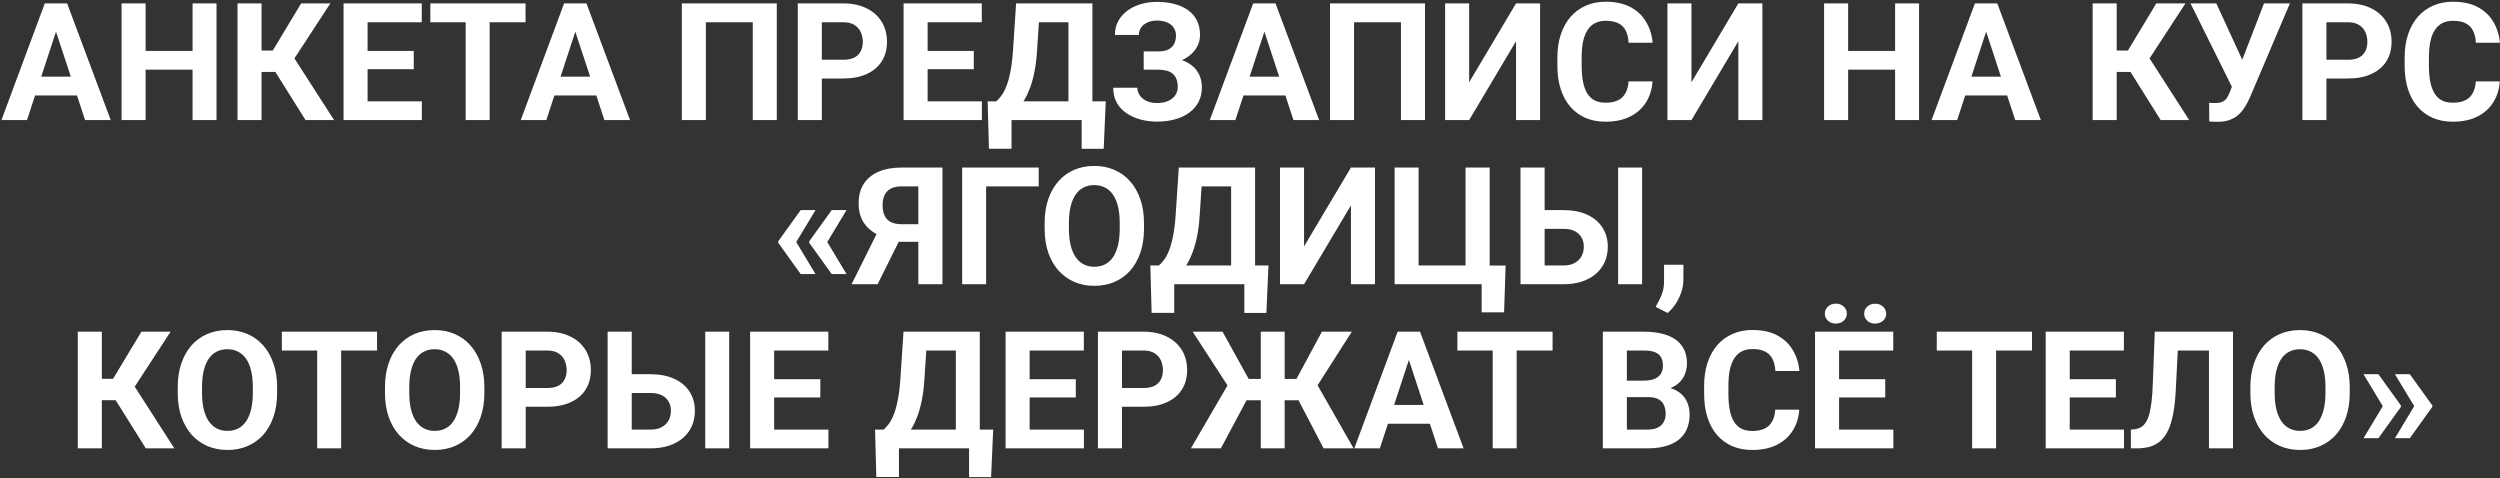 <?xml version="1.0" encoding="UTF-8"?> <svg xmlns="http://www.w3.org/2000/svg" width="1249" height="239" viewBox="0 0 1249 239" fill="none"><rect x="0" y="0" width="1249" height="239" fill="#333333" stroke="none"/><path d="M29.338 11.673L13.482 60H0.71L22.371 1.703H30.499L29.338 11.673ZM42.511 60L26.615 11.673L25.334 1.703H33.542L55.323 60H42.511ZM41.79 38.299V47.708H11V38.299H41.79ZM99.606 25.446V34.815H69.177V25.446H99.606ZM72.74 1.703V60H60.728V1.703H72.74ZM108.175 1.703V60H96.203V1.703H108.175ZM130.677 1.703V60H118.665V1.703H130.677ZM165.03 1.703L142.688 35.937H127.994L126.473 25.246H136.282L150.456 1.703H165.03ZM152.658 60L136.322 33.935L144.65 25.366L166.912 60H152.658ZM210.755 50.631V60H179.725V50.631H210.755ZM183.648 1.703V60H171.637V1.703H183.648ZM206.711 25.446V34.575H179.725V25.446H206.711ZM210.715 1.703V11.112H179.725V1.703H210.715ZM244.628 1.703V60H232.656V1.703H244.628ZM262.565 1.703V11.112H214.999V1.703H262.565ZM288.791 11.673L272.936 60H260.163L281.824 1.703H289.952L288.791 11.673ZM301.964 60L286.068 11.673L284.787 1.703H292.995L314.776 60H301.964ZM301.243 38.299V47.708H270.453V38.299H301.243ZM388.088 1.703V60H376.076V11.112H352.653V60H340.642V1.703H388.088ZM421.28 39.22H406.426V29.851H421.28C423.576 29.851 425.444 29.477 426.886 28.73C428.327 27.955 429.382 26.888 430.049 25.526C430.716 24.165 431.05 22.63 431.05 20.922C431.05 19.187 430.716 17.572 430.049 16.077C429.382 14.582 428.327 13.381 426.886 12.474C425.444 11.566 423.576 11.112 421.28 11.112H410.59V60H398.578V1.703H421.28C425.845 1.703 429.755 2.531 433.012 4.186C436.295 5.814 438.804 8.069 440.539 10.952C442.274 13.835 443.142 17.131 443.142 20.842C443.142 24.605 442.274 27.862 440.539 30.611C438.804 33.361 436.295 35.483 433.012 36.977C429.755 38.472 425.845 39.22 421.28 39.22ZM490.548 50.631V60H459.518V50.631H490.548ZM463.441 1.703V60H451.43V1.703H463.441ZM486.504 25.446V34.575H459.518V25.446H486.504ZM490.508 1.703V11.112H459.518V1.703H490.508ZM543.8 50.631V60H501.799V50.631H543.8ZM505.362 50.631V74.294H494.071L493.431 50.631H505.362ZM552.448 50.631L551.407 74.334H540.396V50.631H552.448ZM537.193 1.703V11.112H509.126V1.703H537.193ZM545.762 1.703V60H533.79V1.703H545.762ZM507.645 1.703H519.656L518.095 25.446C517.854 29.37 517.427 32.84 516.813 35.856C516.226 38.846 515.506 41.475 514.651 43.744C513.824 46.013 512.903 48.002 511.889 49.71C510.874 51.392 509.807 52.86 508.686 54.114C507.564 55.342 506.43 56.437 505.282 57.398C504.134 58.332 503.013 59.199 501.919 60H495.032V50.631H497.715C498.489 49.99 499.303 49.109 500.157 47.988C501.038 46.867 501.866 45.359 502.64 43.464C503.44 41.542 504.134 39.113 504.722 36.177C505.336 33.241 505.789 29.664 506.083 25.446L507.645 1.703ZM580.436 32.053H571.387V25.686H578.594C580.702 25.686 582.411 25.366 583.719 24.726C585.027 24.058 585.988 23.124 586.602 21.923C587.215 20.722 587.522 19.307 587.522 17.679C587.522 16.344 587.175 15.116 586.481 13.995C585.814 12.874 584.773 11.98 583.358 11.312C581.944 10.618 580.142 10.271 577.953 10.271C576.298 10.271 574.79 10.565 573.429 11.152C572.067 11.74 570.986 12.567 570.186 13.635C569.385 14.676 568.984 15.944 568.984 17.439H557.013C557.013 14.876 557.56 12.58 558.654 10.552C559.775 8.496 561.297 6.761 563.219 5.347C565.167 3.905 567.41 2.811 569.945 2.063C572.481 1.316 575.15 0.942 577.953 0.942C581.236 0.942 584.199 1.303 586.842 2.023C589.484 2.717 591.753 3.758 593.648 5.146C595.544 6.535 596.998 8.256 598.013 10.312C599.027 12.367 599.534 14.756 599.534 17.479C599.534 19.48 599.08 21.362 598.173 23.124C597.265 24.886 595.971 26.434 594.289 27.769C592.607 29.103 590.592 30.158 588.243 30.932C585.894 31.679 583.292 32.053 580.436 32.053ZM571.387 28.569H580.436C583.612 28.569 586.428 28.903 588.884 29.57C591.366 30.238 593.462 31.212 595.17 32.493C596.905 33.774 598.213 35.363 599.094 37.258C600.001 39.126 600.455 41.275 600.455 43.704C600.455 46.427 599.895 48.842 598.773 50.951C597.679 53.06 596.118 54.848 594.089 56.316C592.087 57.785 589.711 58.892 586.962 59.64C584.239 60.387 581.236 60.761 577.953 60.761C575.337 60.761 572.735 60.44 570.146 59.8C567.556 59.133 565.207 58.118 563.099 56.757C560.99 55.395 559.308 53.647 558.054 51.512C556.799 49.376 556.172 46.814 556.172 43.824H568.224C568.224 45.239 568.637 46.533 569.465 47.708C570.292 48.856 571.44 49.777 572.908 50.471C574.376 51.138 576.058 51.472 577.953 51.472C580.169 51.472 582.05 51.125 583.599 50.431C585.174 49.737 586.361 48.789 587.162 47.588C587.99 46.36 588.403 45.012 588.403 43.544C588.403 41.969 588.19 40.634 587.763 39.54C587.336 38.446 586.708 37.551 585.881 36.857C585.053 36.137 584.026 35.616 582.798 35.296C581.597 34.976 580.195 34.815 578.594 34.815H571.387V28.569ZM633.047 11.673L617.191 60H604.419L626.08 1.703H634.208L633.047 11.673ZM646.22 60L630.324 11.673L629.043 1.703H637.251L659.032 60H646.22ZM645.499 38.299V47.708H614.709V38.299H645.499ZM711.924 1.703V60H699.912V11.112H676.489V60H664.478V1.703H711.924ZM733.985 41.102L757.408 1.703H769.42V60H757.408V20.602L733.985 60H721.974V1.703H733.985V41.102ZM813.623 40.661H825.595C825.354 44.585 824.273 48.068 822.352 51.111C820.456 54.154 817.8 56.53 814.384 58.238C810.994 59.947 806.91 60.801 802.132 60.801C798.395 60.801 795.045 60.16 792.082 58.879C789.119 57.571 786.583 55.703 784.475 53.273C782.393 50.844 780.804 47.908 779.71 44.465C778.616 41.022 778.068 37.164 778.068 32.894V28.85C778.068 24.579 778.629 20.722 779.75 17.278C780.898 13.808 782.526 10.859 784.635 8.43C786.77 6.001 789.319 4.132 792.282 2.824C795.245 1.516 798.555 0.862 802.212 0.862C807.07 0.862 811.167 1.743 814.504 3.505C817.867 5.267 820.47 7.696 822.312 10.792C824.18 13.888 825.301 17.412 825.675 21.362H813.663C813.53 19.013 813.062 17.025 812.262 15.396C811.461 13.742 810.246 12.5 808.618 11.673C807.017 10.819 804.881 10.392 802.212 10.392C800.21 10.392 798.462 10.765 796.967 11.513C795.472 12.26 794.217 13.395 793.203 14.916C792.189 16.438 791.428 18.359 790.921 20.682C790.44 22.977 790.2 25.673 790.2 28.77V32.894C790.2 35.91 790.427 38.566 790.881 40.861C791.335 43.13 792.029 45.052 792.963 46.627C793.924 48.175 795.152 49.35 796.646 50.15C798.168 50.925 799.996 51.312 802.132 51.312C804.641 51.312 806.71 50.911 808.338 50.11C809.966 49.31 811.207 48.122 812.062 46.547C812.942 44.972 813.463 43.01 813.623 40.661ZM845.054 41.102L868.477 1.703H880.488V60H868.477V20.602L845.054 60H833.042V1.703H845.054V41.102ZM950.196 25.446V34.815H919.767V25.446H950.196ZM923.33 1.703V60H911.318V1.703H923.33ZM958.765 1.703V60H946.793V1.703H958.765ZM993.639 11.673L977.783 60H965.011L986.672 1.703H994.8L993.639 11.673ZM1006.81 60L990.916 11.673L989.635 1.703H997.843L1019.62 60H1006.81ZM1006.09 38.299V47.708H975.301V38.299H1006.09ZM1057.5 1.703V60H1045.49V1.703H1057.5ZM1091.85 1.703L1069.51 35.937H1054.82L1053.3 25.246H1063.11L1077.28 1.703H1091.85ZM1079.48 60L1063.15 33.935L1071.47 25.366L1093.74 60H1079.48ZM1116.76 38.859L1131.09 1.703H1144.03L1124.05 48.709C1123.35 50.31 1122.55 51.845 1121.64 53.313C1120.76 54.755 1119.71 56.05 1118.48 57.197C1117.25 58.318 1115.78 59.213 1114.08 59.88C1112.37 60.52 1110.33 60.841 1107.95 60.841C1107.36 60.841 1106.64 60.828 1105.79 60.801C1104.93 60.774 1104.25 60.734 1103.75 60.681L1103.67 51.312C1103.99 51.392 1104.49 51.445 1105.19 51.472C1105.88 51.472 1106.39 51.472 1106.71 51.472C1108.28 51.472 1109.53 51.245 1110.43 50.791C1111.34 50.337 1112.06 49.697 1112.59 48.869C1113.16 48.015 1113.65 47.014 1114.08 45.866L1116.76 38.859ZM1107.27 1.703L1120.56 30.571L1124.29 43.824L1115.36 43.984L1094.38 1.703H1107.27ZM1172.97 39.22H1158.12V29.851H1172.97C1175.27 29.851 1177.14 29.477 1178.58 28.73C1180.02 27.955 1181.07 26.888 1181.74 25.526C1182.41 24.165 1182.74 22.63 1182.74 20.922C1182.74 19.187 1182.41 17.572 1181.74 16.077C1181.07 14.582 1180.02 13.381 1178.58 12.474C1177.14 11.566 1175.27 11.112 1172.97 11.112H1162.28V60H1150.27V1.703H1172.97C1177.54 1.703 1181.45 2.531 1184.71 4.186C1187.99 5.814 1190.5 8.069 1192.23 10.952C1193.97 13.835 1194.83 17.131 1194.83 20.842C1194.83 24.605 1193.97 27.862 1192.23 30.611C1190.5 33.361 1187.99 35.483 1184.71 36.977C1181.45 38.472 1177.54 39.22 1172.97 39.22ZM1236.92 40.661H1248.89C1248.65 44.585 1247.57 48.068 1245.64 51.111C1243.75 54.154 1241.09 56.53 1237.68 58.238C1234.29 59.947 1230.2 60.801 1225.42 60.801C1221.69 60.801 1218.34 60.16 1215.38 58.879C1212.41 57.571 1209.88 55.703 1207.77 53.273C1205.69 50.844 1204.1 47.908 1203 44.465C1201.91 41.022 1201.36 37.164 1201.36 32.894V28.85C1201.36 24.579 1201.92 20.722 1203.04 17.278C1204.19 13.808 1205.82 10.859 1207.93 8.43C1210.06 6.001 1212.61 4.132 1215.58 2.824C1218.54 1.516 1221.85 0.862 1225.5 0.862C1230.36 0.862 1234.46 1.743 1237.8 3.505C1241.16 5.267 1243.76 7.696 1245.6 10.792C1247.47 13.888 1248.59 17.412 1248.97 21.362H1236.96C1236.82 19.013 1236.36 17.025 1235.55 15.396C1234.75 13.742 1233.54 12.5 1231.91 11.673C1230.31 10.819 1228.17 10.392 1225.5 10.392C1223.5 10.392 1221.75 10.765 1220.26 11.513C1218.76 12.26 1217.51 13.395 1216.5 14.916C1215.48 16.438 1214.72 18.359 1214.21 20.682C1213.73 22.977 1213.49 25.673 1213.49 28.77V32.894C1213.49 35.91 1213.72 38.566 1214.17 40.861C1214.63 43.13 1215.32 45.052 1216.26 46.627C1217.22 48.175 1218.44 49.35 1219.94 50.15C1221.46 50.925 1223.29 51.312 1225.42 51.312C1227.93 51.312 1230 50.911 1231.63 50.11C1233.26 49.31 1234.5 48.122 1235.35 46.547C1236.24 44.972 1236.76 43.01 1236.92 40.661ZM407.427 104.964L397.697 121.1L388.809 121.06V120.539L400.02 104.964H407.427ZM397.697 120.739L407.427 136.915H400.02L388.809 121.3V120.779L397.697 120.739ZM422.922 104.964L413.192 121.1L404.304 121.06V120.539L415.515 104.964H422.922ZM413.192 120.739L422.922 136.915H415.515L404.304 121.3V120.779L413.192 120.739ZM462.961 120.819H447.105L443.062 119.138C438.497 117.696 435 115.534 432.571 112.651C430.169 109.769 428.968 106.098 428.968 101.641C428.968 97.717 429.835 94.434 431.57 91.791C433.332 89.122 435.814 87.106 439.018 85.745C442.247 84.384 446.078 83.703 450.509 83.703H470.849V142H458.797V93.112H450.509C447.226 93.112 444.81 93.926 443.262 95.555C441.714 97.183 440.939 99.492 440.939 102.481C440.939 104.67 441.3 106.472 442.021 107.887C442.741 109.275 443.796 110.316 445.184 111.01C446.572 111.677 448.32 112.011 450.429 112.011H462.921L462.961 120.819ZM451.39 115.975L438.457 142H425.444L438.417 115.975H451.39ZM518.936 83.703V93.112H492.67V142H480.698V83.703H518.936ZM571.547 111.49V114.253C571.547 118.684 570.946 122.661 569.745 126.185C568.544 129.708 566.849 132.711 564.66 135.193C562.471 137.649 559.855 139.531 556.812 140.839C553.796 142.147 550.446 142.801 546.763 142.801C543.106 142.801 539.756 142.147 536.713 140.839C533.697 139.531 531.081 137.649 528.865 135.193C526.65 132.711 524.928 129.708 523.7 126.185C522.499 122.661 521.898 118.684 521.898 114.253V111.49C521.898 107.033 522.499 103.055 523.7 99.559C524.901 96.035 526.596 93.032 528.785 90.55C531.001 88.067 533.617 86.172 536.633 84.864C539.676 83.556 543.026 82.902 546.683 82.902C550.366 82.902 553.716 83.556 556.732 84.864C559.775 86.172 562.391 88.067 564.58 90.55C566.796 93.032 568.504 96.035 569.705 99.559C570.933 103.055 571.547 107.033 571.547 111.49ZM559.415 114.253V111.41C559.415 108.314 559.135 105.591 558.574 103.242C558.014 100.893 557.186 98.918 556.092 97.316C554.997 95.715 553.663 94.514 552.088 93.713C550.513 92.885 548.711 92.472 546.683 92.472C544.654 92.472 542.852 92.885 541.277 93.713C539.729 94.514 538.408 95.715 537.313 97.316C536.246 98.918 535.432 100.893 534.871 103.242C534.311 105.591 534.03 108.314 534.03 111.41V114.253C534.03 117.323 534.311 120.045 534.871 122.421C535.432 124.77 536.259 126.758 537.354 128.387C538.448 129.988 539.783 131.203 541.357 132.03C542.932 132.858 544.734 133.271 546.763 133.271C548.791 133.271 550.593 132.858 552.168 132.03C553.743 131.203 555.064 129.988 556.132 128.387C557.2 126.758 558.014 124.77 558.574 122.421C559.135 120.045 559.415 117.323 559.415 114.253ZM625.079 132.631V142H583.078V132.631H625.079ZM586.642 132.631V156.294H575.351L574.71 132.631H586.642ZM633.728 132.631L632.687 156.334H621.676V132.631H633.728ZM618.473 83.703V93.112H590.405V83.703H618.473ZM627.041 83.703V142H615.069V83.703H627.041ZM588.924 83.703H600.936L599.374 107.446C599.134 111.37 598.707 114.84 598.093 117.856C597.506 120.846 596.785 123.475 595.931 125.744C595.103 128.013 594.182 130.002 593.168 131.71C592.154 133.392 591.086 134.86 589.965 136.114C588.844 137.342 587.709 138.437 586.562 139.397C585.414 140.332 584.293 141.199 583.198 142H576.312V132.631H578.994C579.768 131.99 580.582 131.109 581.437 129.988C582.317 128.867 583.145 127.359 583.919 125.464C584.72 123.542 585.414 121.113 586.001 118.177C586.615 115.241 587.069 111.664 587.362 107.446L588.924 83.703ZM651.505 123.102L674.928 83.703H686.939V142H674.928V102.602L651.505 142H639.493V83.703H651.505V123.102ZM752.203 132.671L751.442 156.054H740.231V142H735.467V132.671H752.203ZM696.749 142V83.703H708.721V132.631H732.184V83.703H744.235V142H696.749ZM767.498 104.964H781.111C785.676 104.964 789.613 105.725 792.923 107.246C796.259 108.768 798.809 110.903 800.57 113.652C802.359 116.402 803.253 119.605 803.253 123.262C803.253 126.038 802.746 128.574 801.731 130.869C800.717 133.138 799.249 135.113 797.327 136.795C795.405 138.45 793.083 139.731 790.36 140.639C787.638 141.546 784.555 142 781.111 142H759.65V83.703H771.702V132.631H781.111C783.38 132.631 785.262 132.204 786.757 131.35C788.278 130.495 789.413 129.361 790.16 127.946C790.908 126.505 791.281 124.917 791.281 123.182C791.281 121.527 790.908 120.032 790.16 118.697C789.413 117.336 788.278 116.268 786.757 115.494C785.262 114.72 783.38 114.333 781.111 114.333H767.498V104.964ZM820.39 83.703V142H808.418V83.703H820.39ZM841.05 132.271L841.01 139.998C841.01 142.961 840.262 145.951 838.768 148.967C837.299 151.983 835.431 154.452 833.162 156.374L827.156 153.291C827.824 152.063 828.478 150.835 829.118 149.607C829.759 148.38 830.293 147.032 830.72 145.563C831.147 144.095 831.36 142.427 831.36 140.559V132.271H841.05ZM50.879 165.703V224H38.867V165.703H50.879ZM85.232 165.703L62.891 199.937H48.196L46.675 189.246H56.484L70.658 165.703H85.232ZM72.86 224L56.524 197.935L64.853 189.366L87.114 224H72.86ZM138.444 193.49V196.253C138.444 200.684 137.844 204.661 136.643 208.185C135.441 211.708 133.746 214.711 131.558 217.193C129.369 219.649 126.753 221.531 123.71 222.839C120.694 224.147 117.344 224.801 113.66 224.801C110.003 224.801 106.653 224.147 103.61 222.839C100.594 221.531 97.978 219.649 95.763 217.193C93.547 214.711 91.826 211.708 90.598 208.185C89.397 204.661 88.796 200.684 88.796 196.253V193.49C88.796 189.033 89.397 185.055 90.598 181.559C91.799 178.035 93.494 175.032 95.683 172.55C97.898 170.067 100.514 168.172 103.53 166.864C106.573 165.556 109.923 164.902 113.58 164.902C117.264 164.902 120.614 165.556 123.63 166.864C126.673 168.172 129.289 170.067 131.478 172.55C133.693 175.032 135.401 178.035 136.603 181.559C137.83 185.055 138.444 189.033 138.444 193.49ZM126.312 196.253V193.41C126.312 190.314 126.032 187.591 125.472 185.242C124.911 182.893 124.084 180.918 122.989 179.316C121.895 177.715 120.56 176.514 118.985 175.713C117.41 174.885 115.609 174.472 113.58 174.472C111.551 174.472 109.75 174.885 108.175 175.713C106.627 176.514 105.305 177.715 104.211 179.316C103.143 180.918 102.329 182.893 101.769 185.242C101.208 187.591 100.928 190.314 100.928 193.41V196.253C100.928 199.323 101.208 202.045 101.769 204.421C102.329 206.77 103.157 208.758 104.251 210.387C105.345 211.988 106.68 213.203 108.255 214.03C109.83 214.858 111.632 215.271 113.66 215.271C115.689 215.271 117.491 214.858 119.065 214.03C120.64 213.203 121.962 211.988 123.029 210.387C124.097 208.758 124.911 206.77 125.472 204.421C126.032 202.045 126.312 199.323 126.312 196.253ZM170.436 165.703V224H158.464V165.703H170.436ZM188.373 165.703V175.112H140.807V165.703H188.373ZM241.985 193.49V196.253C241.985 200.684 241.385 204.661 240.184 208.185C238.982 211.708 237.287 214.711 235.099 217.193C232.91 219.649 230.294 221.531 227.251 222.839C224.235 224.147 220.885 224.801 217.201 224.801C213.544 224.801 210.194 224.147 207.151 222.839C204.135 221.531 201.519 219.649 199.304 217.193C197.088 214.711 195.367 211.708 194.139 208.185C192.938 204.661 192.337 200.684 192.337 196.253V193.49C192.337 189.033 192.938 185.055 194.139 181.559C195.34 178.035 197.035 175.032 199.224 172.55C201.439 170.067 204.055 168.172 207.071 166.864C210.114 165.556 213.464 164.902 217.121 164.902C220.805 164.902 224.155 165.556 227.171 166.864C230.214 168.172 232.83 170.067 235.019 172.55C237.234 175.032 238.942 178.035 240.144 181.559C241.371 185.055 241.985 189.033 241.985 193.49ZM229.854 196.253V193.41C229.854 190.314 229.573 187.591 229.013 185.242C228.452 182.893 227.625 180.918 226.53 179.316C225.436 177.715 224.101 176.514 222.526 175.713C220.951 174.885 219.15 174.472 217.121 174.472C215.092 174.472 213.291 174.885 211.716 175.713C210.168 176.514 208.846 177.715 207.752 179.316C206.684 180.918 205.87 182.893 205.31 185.242C204.749 187.591 204.469 190.314 204.469 193.41V196.253C204.469 199.323 204.749 202.045 205.31 204.421C205.87 206.77 206.698 208.758 207.792 210.387C208.886 211.988 210.221 213.203 211.796 214.03C213.371 214.858 215.173 215.271 217.201 215.271C219.23 215.271 221.032 214.858 222.606 214.03C224.181 213.203 225.503 211.988 226.57 210.387C227.638 208.758 228.452 206.77 229.013 204.421C229.573 202.045 229.854 199.323 229.854 196.253ZM273.336 203.22H258.481V193.851H273.336C275.632 193.851 277.5 193.477 278.941 192.729C280.383 191.955 281.437 190.888 282.104 189.526C282.772 188.165 283.105 186.63 283.105 184.922C283.105 183.187 282.772 181.572 282.104 180.077C281.437 178.582 280.383 177.381 278.941 176.474C277.5 175.566 275.632 175.112 273.336 175.112H262.646V224H250.634V165.703H273.336C277.9 165.703 281.811 166.531 285.067 168.186C288.351 169.814 290.86 172.069 292.595 174.952C294.33 177.835 295.197 181.132 295.197 184.842C295.197 188.605 294.33 191.862 292.595 194.611C290.86 197.361 288.351 199.483 285.067 200.978C281.811 202.472 277.9 203.22 273.336 203.22ZM311.413 186.964H325.026C329.591 186.964 333.528 187.725 336.838 189.246C340.174 190.768 342.724 192.903 344.485 195.652C346.274 198.402 347.168 201.605 347.168 205.262C347.168 208.038 346.661 210.574 345.646 212.869C344.632 215.138 343.164 217.113 341.242 218.795C339.32 220.45 336.998 221.731 334.275 222.639C331.553 223.546 328.47 224 325.026 224H303.565V165.703H315.617V214.631H325.026C327.295 214.631 329.177 214.204 330.672 213.35C332.193 212.495 333.328 211.361 334.075 209.946C334.823 208.505 335.196 206.917 335.196 205.182C335.196 203.527 334.823 202.032 334.075 200.697C333.328 199.336 332.193 198.268 330.672 197.494C329.177 196.72 327.295 196.333 325.026 196.333H311.413V186.964ZM364.305 165.703V224H352.333V165.703H364.305ZM413.873 214.631V224H382.843V214.631H413.873ZM386.767 165.703V224H374.755V165.703H386.767ZM409.829 189.446V198.575H382.843V189.446H409.829ZM413.833 165.703V175.112H382.843V165.703H413.833ZM487.545 214.631V224H445.544V214.631H487.545ZM449.107 214.631V238.294H437.816L437.176 214.631H449.107ZM496.193 214.631L495.152 238.334H484.142V214.631H496.193ZM480.938 165.703V175.112H452.871V165.703H480.938ZM489.507 165.703V224H477.535V165.703H489.507ZM451.39 165.703H463.401L461.84 189.446C461.6 193.37 461.173 196.84 460.559 199.856C459.971 202.846 459.251 205.475 458.396 207.744C457.569 210.013 456.648 212.002 455.634 213.71C454.619 215.392 453.552 216.86 452.431 218.114C451.31 219.342 450.175 220.437 449.027 221.397C447.88 222.332 446.758 223.199 445.664 224H438.777V214.631H441.46C442.234 213.99 443.048 213.109 443.902 211.988C444.783 210.867 445.611 209.359 446.385 207.464C447.186 205.542 447.88 203.113 448.467 200.177C449.081 197.241 449.535 193.664 449.828 189.446L451.39 165.703ZM541.518 214.631V224H510.487V214.631H541.518ZM514.411 165.703V224H502.399V165.703H514.411ZM537.474 189.446V198.575H510.487V189.446H537.474ZM541.478 165.703V175.112H510.487V165.703H541.478ZM571.227 203.22H556.372V193.851H571.227C573.522 193.851 575.391 193.477 576.832 192.729C578.273 191.955 579.328 190.888 579.995 189.526C580.662 188.165 580.996 186.63 580.996 184.922C580.996 183.187 580.662 181.572 579.995 180.077C579.328 178.582 578.273 177.381 576.832 176.474C575.391 175.566 573.522 175.112 571.227 175.112H560.536V224H548.524V165.703H571.227C575.791 165.703 579.701 166.531 582.958 168.186C586.241 169.814 588.75 172.069 590.485 174.952C592.22 177.835 593.088 181.132 593.088 184.842C593.088 188.605 592.22 191.862 590.485 194.611C588.75 197.361 586.241 199.483 582.958 200.978C579.701 202.472 575.791 203.22 571.227 203.22ZM618.072 199.977L595.851 165.703H610.785L623.838 189.326H633.968L632.406 199.977H618.072ZM623.758 198.135L609.944 224H594.97L614.068 191.168L623.758 198.135ZM641.815 165.703V224H629.884V165.703H641.815ZM675.368 165.703L653.467 199.977H639.213L637.651 189.326H647.701L660.434 165.703H675.368ZM661.274 224L647.781 198.135L657.511 191.168L676.249 224H661.274ZM705.237 175.673L689.382 224H676.609L698.271 165.703H706.398L705.237 175.673ZM718.41 224L702.515 175.673L701.233 165.703H709.441L731.223 224H718.41ZM717.689 202.299V211.708H686.899V202.299H717.689ZM757.729 165.703V224H745.757V165.703H757.729ZM775.666 165.703V175.112H728.1V165.703H775.666ZM823.593 198.415H808.618L808.538 190.167H821.11C823.326 190.167 825.141 189.887 826.556 189.326C827.97 188.739 829.025 187.898 829.719 186.804C830.439 185.683 830.8 184.321 830.8 182.72C830.8 180.905 830.453 179.437 829.759 178.315C829.091 177.194 828.037 176.38 826.596 175.873C825.181 175.366 823.353 175.112 821.11 175.112H812.782V224H800.771V165.703H821.11C824.5 165.703 827.53 166.023 830.199 166.664C832.895 167.305 835.177 168.279 837.046 169.587C838.914 170.895 840.342 172.55 841.33 174.552C842.318 176.527 842.812 178.876 842.812 181.599C842.812 184.001 842.264 186.216 841.17 188.245C840.102 190.274 838.407 191.929 836.085 193.21C833.789 194.491 830.786 195.199 827.076 195.332L823.593 198.415ZM823.072 224H805.335L810.02 214.631H823.072C825.181 214.631 826.903 214.297 828.237 213.63C829.572 212.936 830.56 212.002 831.2 210.827C831.841 209.653 832.161 208.305 832.161 206.783C832.161 205.075 831.868 203.593 831.28 202.339C830.72 201.084 829.812 200.123 828.558 199.456C827.303 198.762 825.648 198.415 823.593 198.415H812.021L812.102 190.167H826.516L829.278 193.41C832.828 193.357 835.685 193.984 837.847 195.292C840.035 196.573 841.624 198.242 842.611 200.297C843.626 202.352 844.133 204.554 844.133 206.903C844.133 210.64 843.319 213.79 841.69 216.353C840.062 218.888 837.673 220.797 834.523 222.078C831.4 223.359 827.583 224 823.072 224ZM886.935 204.661H898.906C898.666 208.585 897.585 212.068 895.663 215.111C893.768 218.154 891.112 220.53 887.695 222.238C884.305 223.947 880.221 224.801 875.443 224.801C871.706 224.801 868.356 224.16 865.394 222.879C862.431 221.571 859.895 219.702 857.786 217.273C855.704 214.844 854.116 211.908 853.021 208.465C851.927 205.021 851.38 201.164 851.38 196.894V192.85C851.38 188.579 851.94 184.722 853.062 181.278C854.209 177.808 855.838 174.859 857.946 172.43C860.082 170.001 862.631 168.132 865.594 166.824C868.557 165.516 871.867 164.862 875.523 164.862C880.382 164.862 884.479 165.743 887.815 167.505C891.179 169.267 893.781 171.696 895.623 174.792C897.492 177.888 898.613 181.412 898.986 185.362H886.975C886.841 183.013 886.374 181.025 885.573 179.396C884.772 177.742 883.558 176.5 881.93 175.673C880.328 174.819 878.193 174.392 875.523 174.392C873.521 174.392 871.773 174.765 870.278 175.513C868.784 176.26 867.529 177.395 866.515 178.916C865.5 180.438 864.74 182.359 864.232 184.682C863.752 186.977 863.512 189.673 863.512 192.77V196.894C863.512 199.91 863.739 202.566 864.192 204.861C864.646 207.13 865.34 209.052 866.274 210.627C867.235 212.175 868.463 213.35 869.958 214.15C871.479 214.924 873.308 215.312 875.443 215.312C877.952 215.312 880.021 214.911 881.649 214.11C883.278 213.31 884.519 212.122 885.373 210.547C886.254 208.972 886.774 207.01 886.935 204.661ZM945.912 214.631V224H914.882V214.631H945.912ZM918.806 165.703V224H906.794V165.703H918.806ZM941.868 189.446V198.575H914.882V189.446H941.868ZM945.872 165.703V175.112H914.882V165.703H945.872ZM911.679 156.694C911.679 155.306 912.199 154.132 913.24 153.171C914.308 152.183 915.616 151.689 917.164 151.689C918.766 151.689 920.087 152.183 921.128 153.171C922.169 154.132 922.689 155.306 922.689 156.694C922.689 158.082 922.169 159.257 921.128 160.218C920.087 161.179 918.766 161.659 917.164 161.659C915.616 161.659 914.308 161.179 913.24 160.218C912.199 159.257 911.679 158.082 911.679 156.694ZM931.338 156.734C931.338 155.32 931.858 154.132 932.899 153.171C933.94 152.21 935.248 151.729 936.823 151.729C938.398 151.729 939.706 152.21 940.747 153.171C941.815 154.132 942.349 155.32 942.349 156.734C942.349 158.122 941.815 159.297 940.747 160.258C939.706 161.192 938.398 161.659 936.823 161.659C935.248 161.659 933.94 161.192 932.899 160.258C931.858 159.297 931.338 158.122 931.338 156.734ZM997.242 165.703V224H985.271V165.703H997.242ZM1015.18 165.703V175.112H967.613V165.703H1015.18ZM1061.14 214.631V224H1030.11V214.631H1061.14ZM1034.04 165.703V224H1022.03V165.703H1034.04ZM1057.1 189.446V198.575H1030.11V189.446H1057.1ZM1061.1 165.703V175.112H1030.11V165.703H1061.1ZM1107.03 165.703V175.112H1078.04V165.703H1107.03ZM1115.6 165.703V224H1103.59V165.703H1115.6ZM1076.52 165.703H1088.49L1087.01 194.972C1086.8 199.349 1086.38 203.153 1085.77 206.383C1085.18 209.613 1084.38 212.362 1083.37 214.631C1082.35 216.873 1081.1 218.688 1079.6 220.076C1078.13 221.438 1076.4 222.438 1074.4 223.079C1072.4 223.693 1070.11 224 1067.55 224H1064.59V214.631L1066.11 214.511C1067.42 214.377 1068.57 214.03 1069.55 213.47C1070.54 212.909 1071.38 212.068 1072.08 210.947C1072.8 209.826 1073.38 208.398 1073.84 206.663C1074.32 204.901 1074.69 202.753 1074.96 200.217C1075.25 197.681 1075.45 194.718 1075.56 191.328L1076.52 165.703ZM1173.93 193.49V196.253C1173.93 200.684 1173.33 204.661 1172.13 208.185C1170.93 211.708 1169.24 214.711 1167.05 217.193C1164.86 219.649 1162.24 221.531 1159.2 222.839C1156.18 224.147 1152.83 224.801 1149.15 224.801C1145.49 224.801 1142.14 224.147 1139.1 222.839C1136.08 221.531 1133.47 219.649 1131.25 217.193C1129.04 214.711 1127.32 211.708 1126.09 208.185C1124.89 204.661 1124.29 200.684 1124.29 196.253V193.49C1124.29 189.033 1124.89 185.055 1126.09 181.559C1127.29 178.035 1128.98 175.032 1131.17 172.55C1133.39 170.067 1136 168.172 1139.02 166.864C1142.06 165.556 1145.41 164.902 1149.07 164.902C1152.75 164.902 1156.1 165.556 1159.12 166.864C1162.16 168.172 1164.78 170.067 1166.97 172.55C1169.18 175.032 1170.89 178.035 1172.09 181.559C1173.32 185.055 1173.93 189.033 1173.93 193.49ZM1161.8 196.253V193.41C1161.8 190.314 1161.52 187.591 1160.96 185.242C1160.4 182.893 1159.57 180.918 1158.48 179.316C1157.39 177.715 1156.05 176.514 1154.48 175.713C1152.9 174.885 1151.1 174.472 1149.07 174.472C1147.04 174.472 1145.24 174.885 1143.67 175.713C1142.12 176.514 1140.8 177.715 1139.7 179.316C1138.63 180.918 1137.82 182.893 1137.26 185.242C1136.7 187.591 1136.42 190.314 1136.42 193.41V196.253C1136.42 199.323 1136.7 202.045 1137.26 204.421C1137.82 206.77 1138.65 208.758 1139.74 210.387C1140.84 211.988 1142.17 213.203 1143.75 214.03C1145.32 214.858 1147.12 215.271 1149.15 215.271C1151.18 215.271 1152.98 214.858 1154.56 214.03C1156.13 213.203 1157.45 211.988 1158.52 210.387C1159.59 208.758 1160.4 206.77 1160.96 204.421C1161.52 202.045 1161.8 199.323 1161.8 196.253ZM1180.82 218.915L1190.55 202.739L1199.48 202.779V203.3L1188.27 218.915H1180.82ZM1180.82 186.964H1188.27L1199.48 202.539V203.06L1190.55 203.1L1180.82 186.964ZM1196.52 218.915L1206.25 202.739L1215.17 202.779V203.3L1203.96 218.915H1196.52ZM1196.52 186.964H1203.96L1215.17 202.539V203.06L1206.25 203.1L1196.52 186.964Z" fill="white"></path></svg> 
